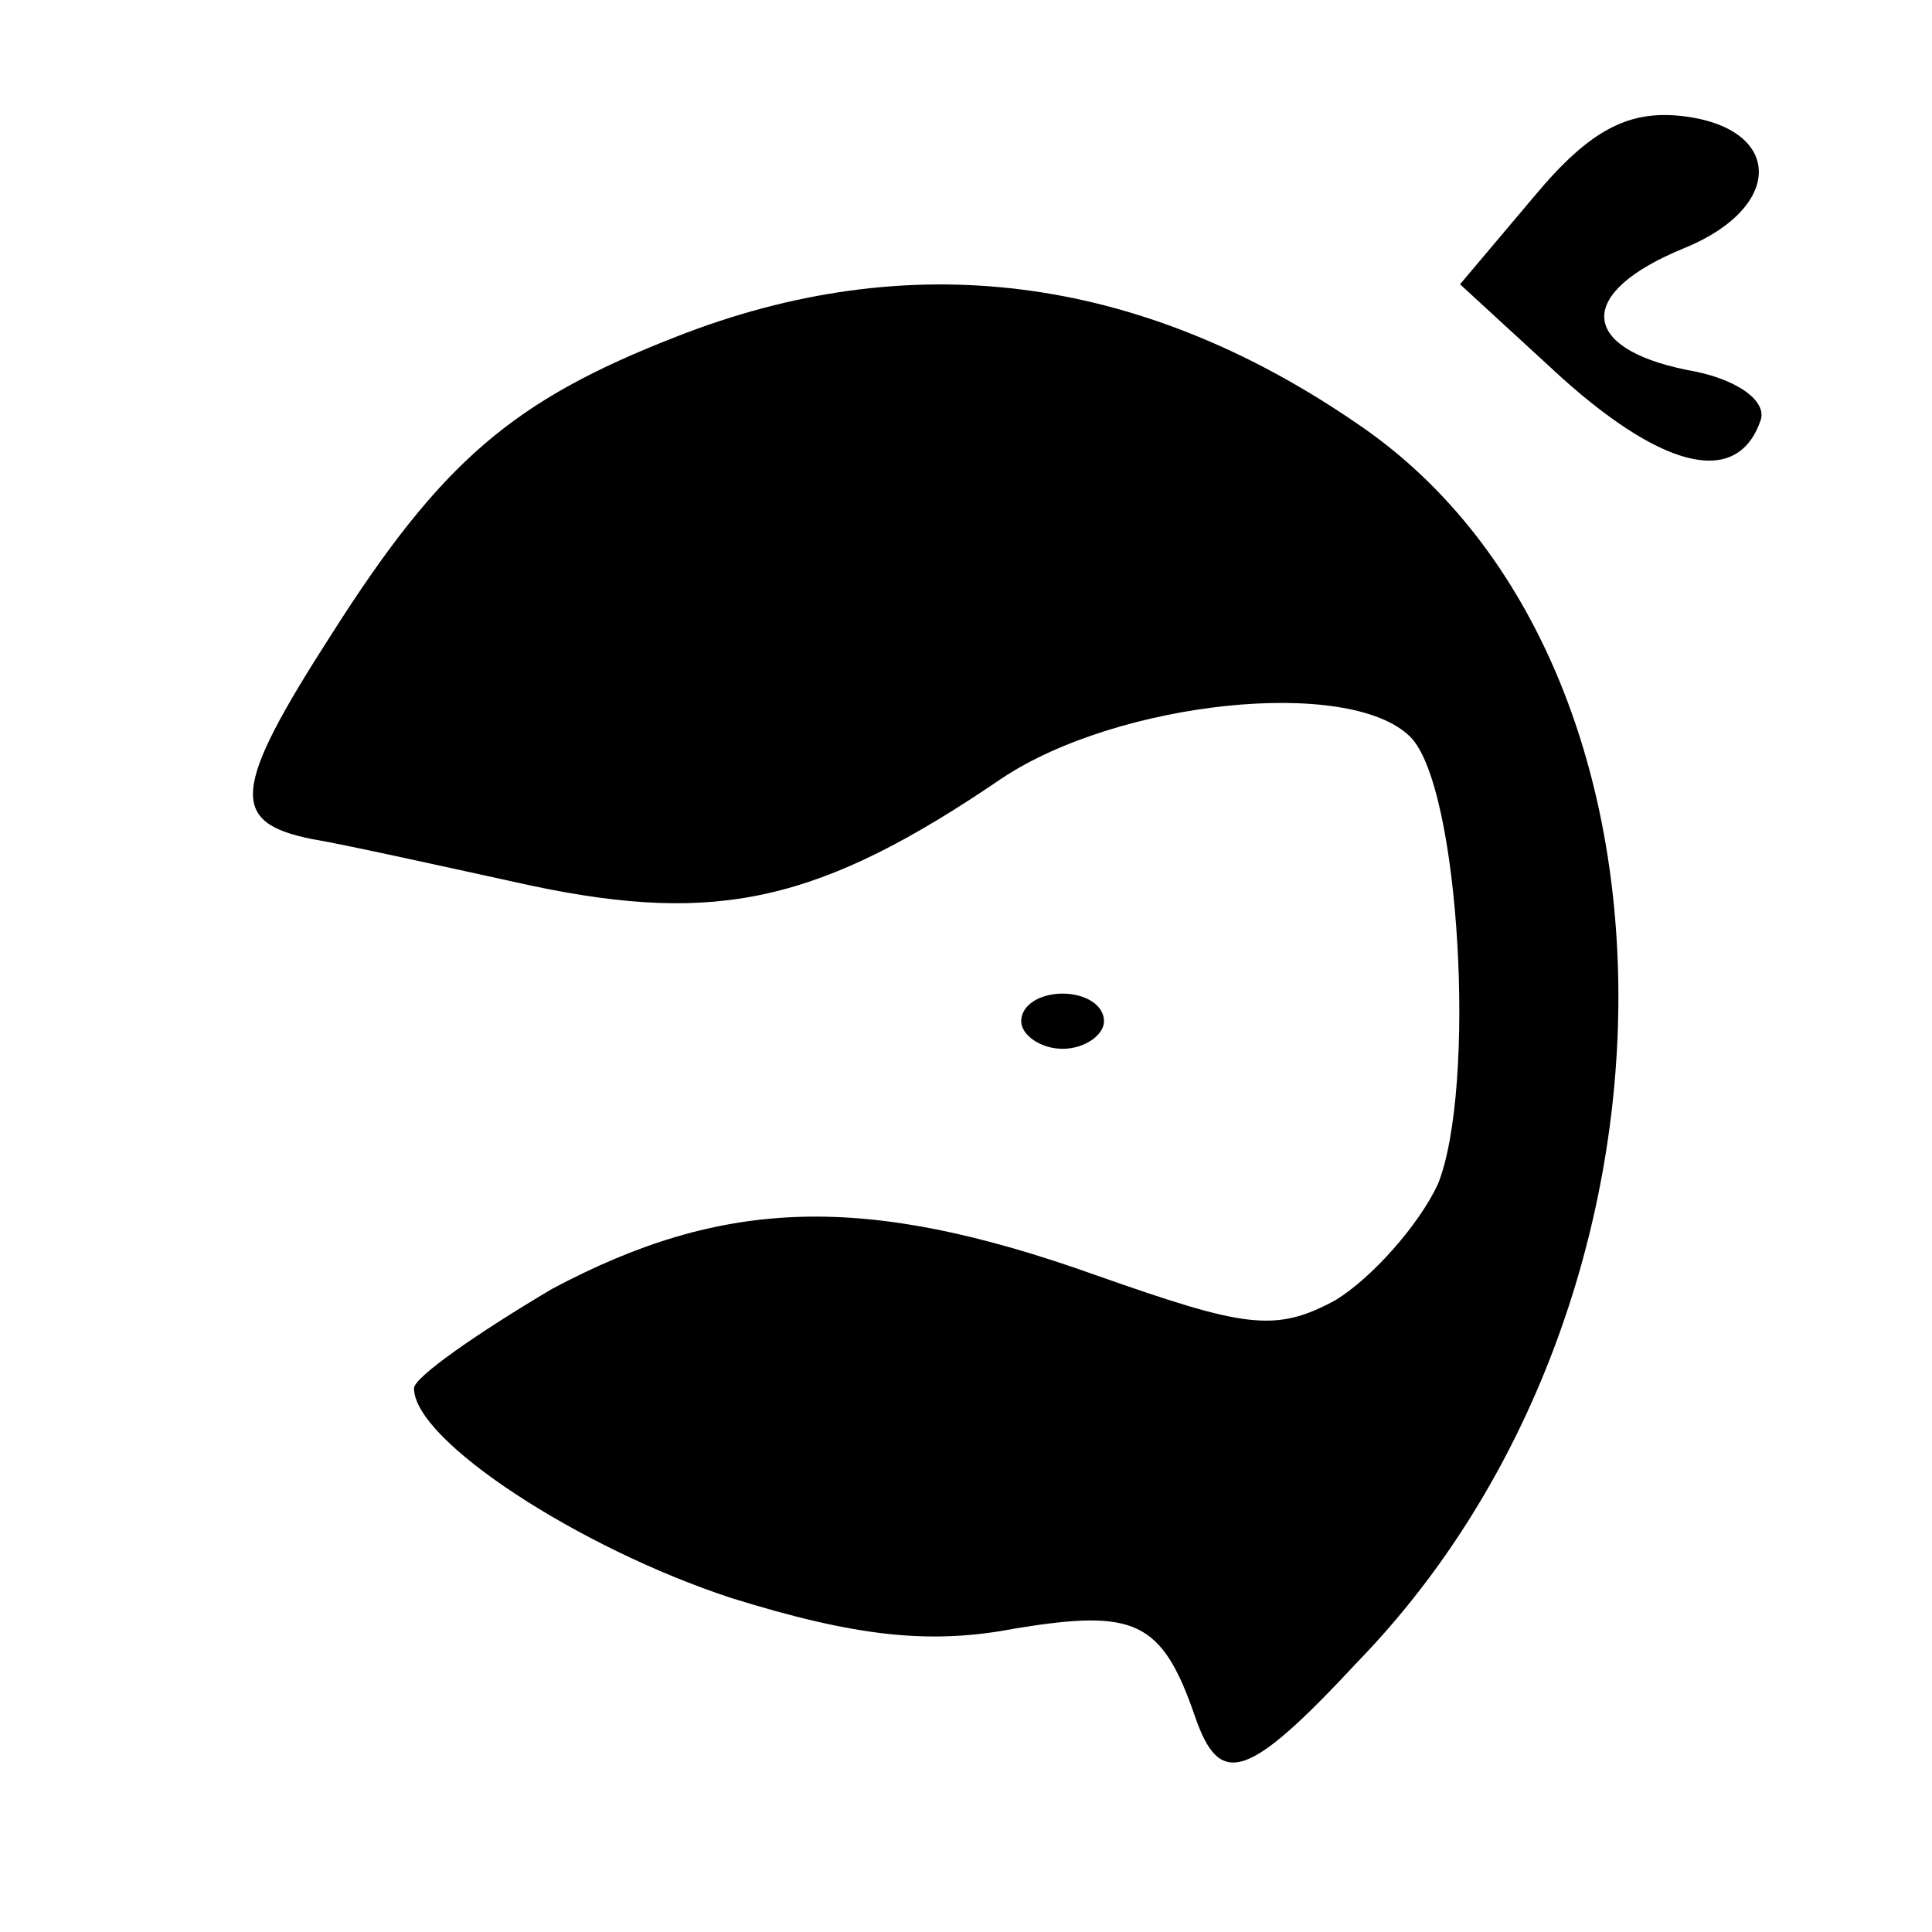 <?xml version="1.0" standalone="no"?>
<!DOCTYPE svg PUBLIC "-//W3C//DTD SVG 20010904//EN"
 "http://www.w3.org/TR/2001/REC-SVG-20010904/DTD/svg10.dtd">
<svg version="1.0" xmlns="http://www.w3.org/2000/svg"
 width="70pt" height="70pt" viewBox="0 0 70 70"
 preserveAspectRatio="xMidYMid meet">
<g transform="translate(0,70) scale(0.1,-0.1)"
fill="#000000" stroke="none">
<path d="M556 629 l-27 -32 37 -34 c38 -34 64 -39 72 -15 2 7 -9 15 -27 18
-39 8 -40 28 -1 44 37 15 36 44 -1 48 -19 2 -33 -5 -53 -29z"/>
<path d="M245 578 c-59 -23 -85 -45 -125 -108 -36 -56 -37 -68 -7 -74 12 -2
48 -10 80 -17 67 -14 104 -6 170 39 42 28 126 37 148 15 18 -18 24 -127 10
-162 -7 -15 -24 -34 -37 -42 -22 -12 -33 -10 -87 9 -84 30 -135 28 -197 -5
-27 -16 -50 -32 -50 -36 0 -19 60 -58 115 -76 45 -14 72 -17 103 -11 43 7 53
3 65 -32 9 -26 19 -23 59 20 126 130 126 364 -1 449 -79 54 -162 64 -246 31z"/>
<path d="M370 330 c0 -5 7 -10 15 -10 8 0 15 5 15 10 0 6 -7 10 -15 10 -8 0
-15 -4 -15 -10z"/>
</g>
</svg>
